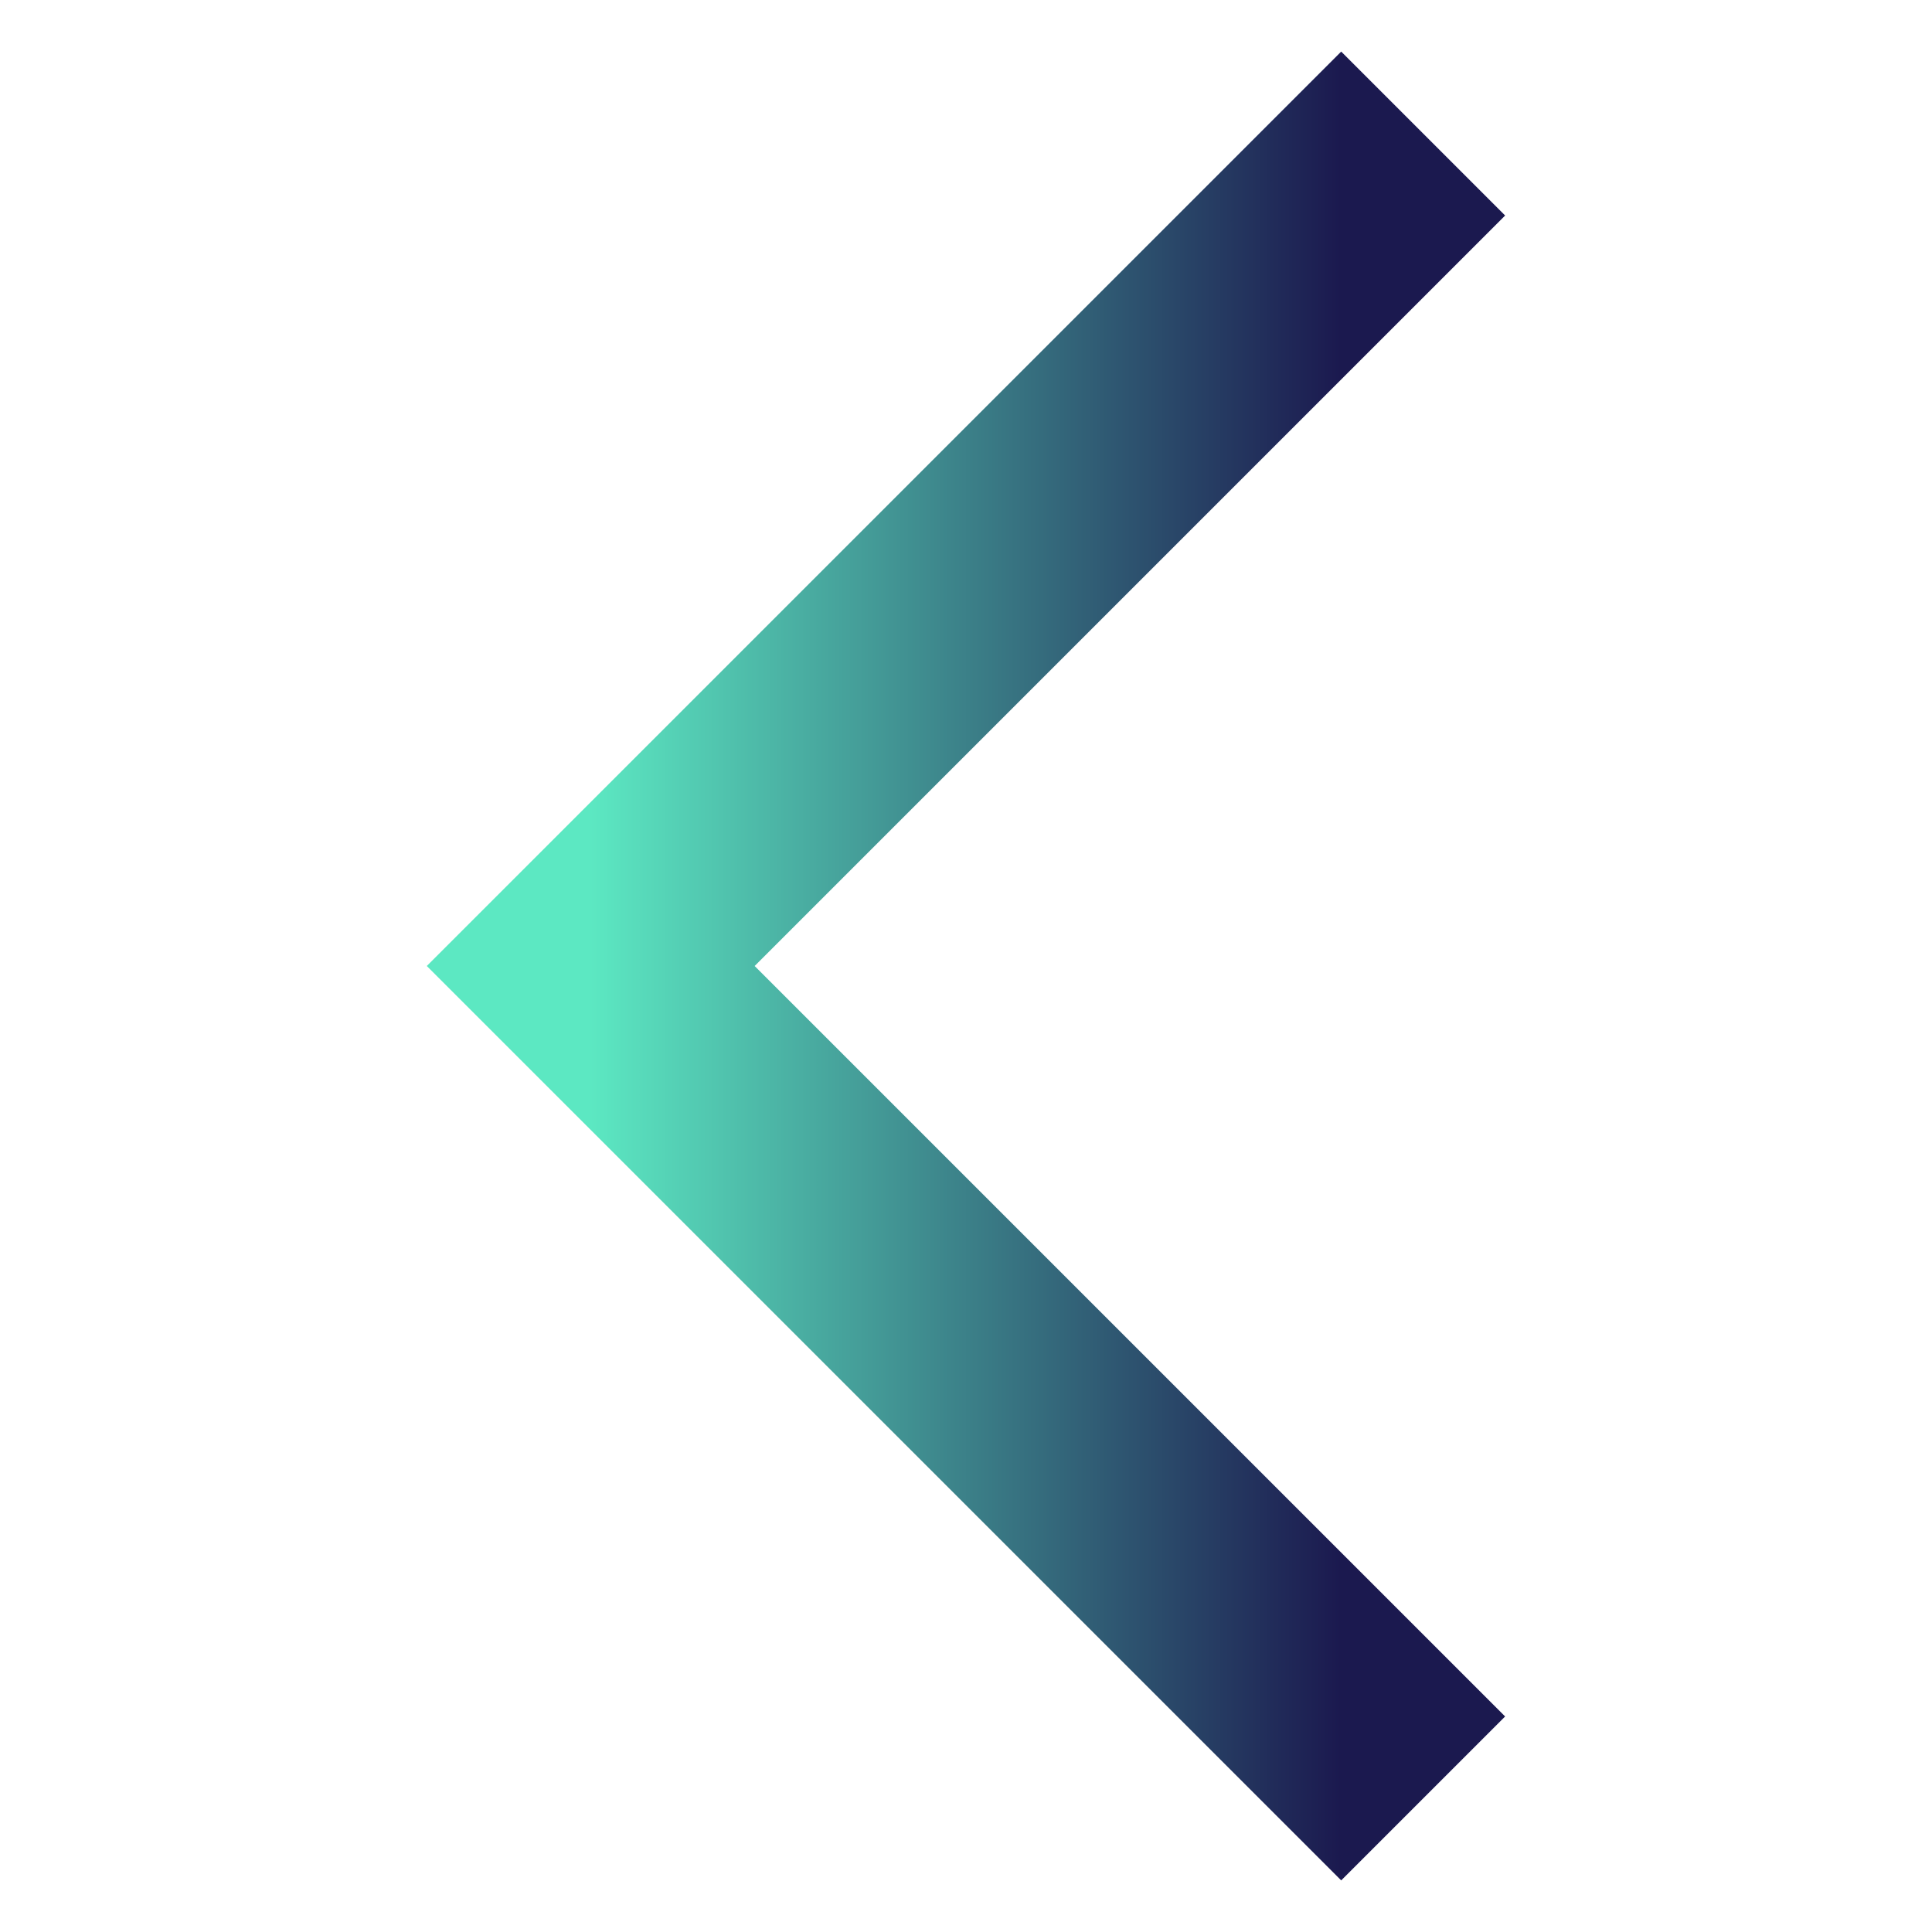 <svg width="25" height="25" viewBox="0 0 25 25" fill="none" xmlns="http://www.w3.org/2000/svg">
<g id="Icon">
<path id="chevron-right" d="M17.355 22.211L7.644 12.5L17.355 2.789" stroke="url(#paint0_linear_2794_13484)" stroke-width="3" stroke-linecap="square"/>
</g>
<defs>
<linearGradient id="paint0_linear_2794_13484" x1="17.355" y1="12.5" x2="7.644" y2="12.5" gradientUnits="userSpaceOnUse">
<stop stop-color="#1B194F"/>
<stop offset="1" stop-color="#5CE8C2"/>
</linearGradient>
</defs>
</svg>
